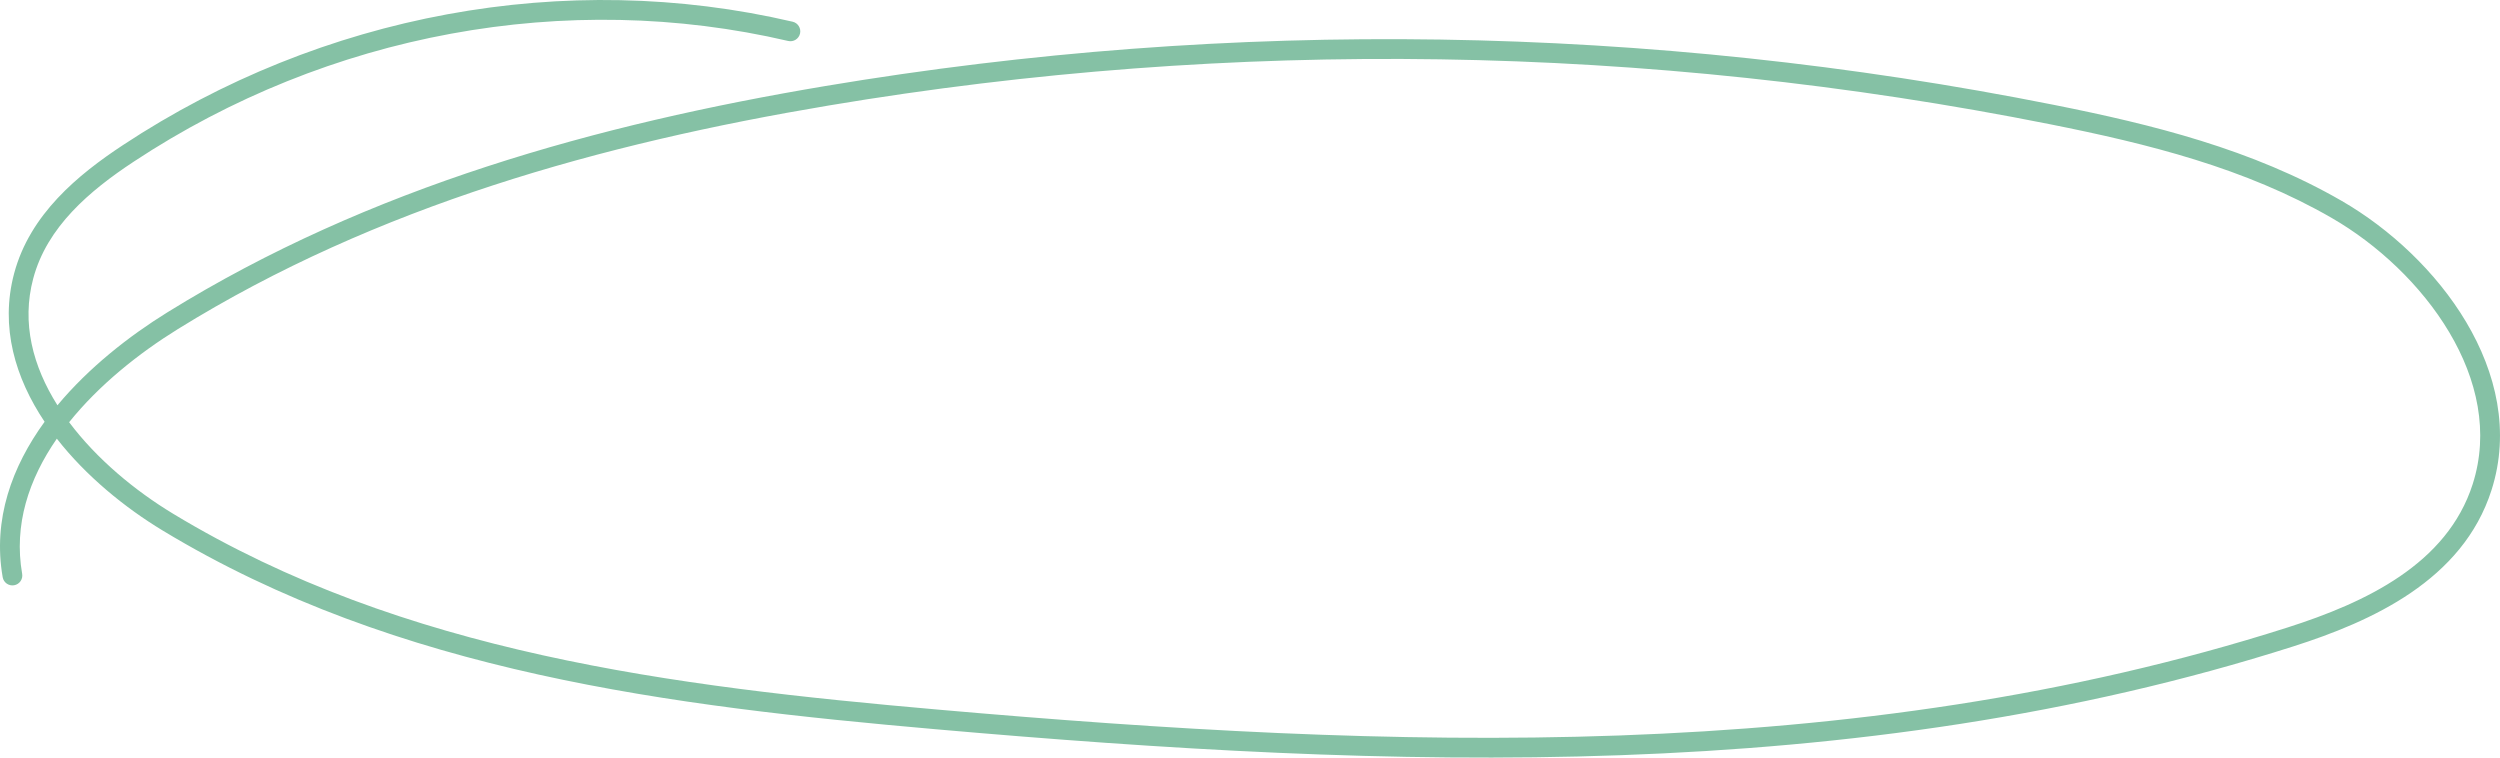 <?xml version="1.0" encoding="UTF-8"?> <svg xmlns="http://www.w3.org/2000/svg" width="1013" height="307" viewBox="0 0 1013 307" fill="none"> <path fill-rule="evenodd" clip-rule="evenodd" d="M321.184 8.801C229.297 -12.664 130.45 5.56 49.791 58.812C31.592 70.81 12.135 86.817 5.731 110.775L5.731 110.776C-0.083 132.552 6.262 153.246 18.071 170.902C4.887 189.032 -3.014 210.441 1.089 233.894C1.47 236.072 3.545 237.529 5.723 237.147C7.901 236.766 9.358 234.692 8.977 232.513C5.508 212.687 11.657 194.186 23.031 177.749C34.855 192.899 50.58 205.69 65.916 214.967C161.185 272.624 272.258 286.111 379.334 295.505L379.664 291.739L379.333 295.505C379.333 295.505 379.333 295.505 379.334 295.505C562.92 311.635 751.542 318.616 929.344 261.887L929.345 261.887C960.954 251.787 997.872 235.192 1009.56 198.595L1005.75 197.375L1009.56 198.594C1017.15 174.858 1011.48 151.006 999.311 130.53C987.154 110.076 968.345 92.662 948.905 81.428C912.536 60.411 872.036 50.433 832.282 42.5L832.282 42.5C668.216 9.785 499.342 7.194 334.533 34.841L334.533 34.841C242.305 50.326 149.77 75.794 67.846 126.545C52.133 136.273 35.916 149.048 23.279 164.221C13.303 148.406 8.653 130.878 13.467 112.842C19.053 91.944 36.226 77.347 54.199 65.498L54.201 65.496C133.075 13.422 229.677 -4.351 319.362 16.599C321.516 17.102 323.669 15.764 324.172 13.61C324.675 11.457 323.337 9.304 321.184 8.801ZM28.012 171.083C40.11 156.02 56.215 143.164 72.061 133.354L72.062 133.353C152.732 83.378 244.116 58.142 335.858 42.739C499.707 15.252 667.602 17.828 830.715 50.353C870.345 58.262 909.739 68.043 944.898 88.362L944.898 88.362C963.287 98.988 981.046 115.472 992.427 134.621C1003.8 153.749 1008.63 175.207 1001.94 196.156L1001.94 196.157C991.589 228.547 958.561 244.145 926.908 254.259C750.748 310.464 563.521 303.649 380.033 287.528C272.885 278.127 163.56 264.701 70.062 208.117L70.062 208.116C54.735 198.845 39.214 186.026 28.012 171.083Z" fill="#85C1A5"></path> </svg> 